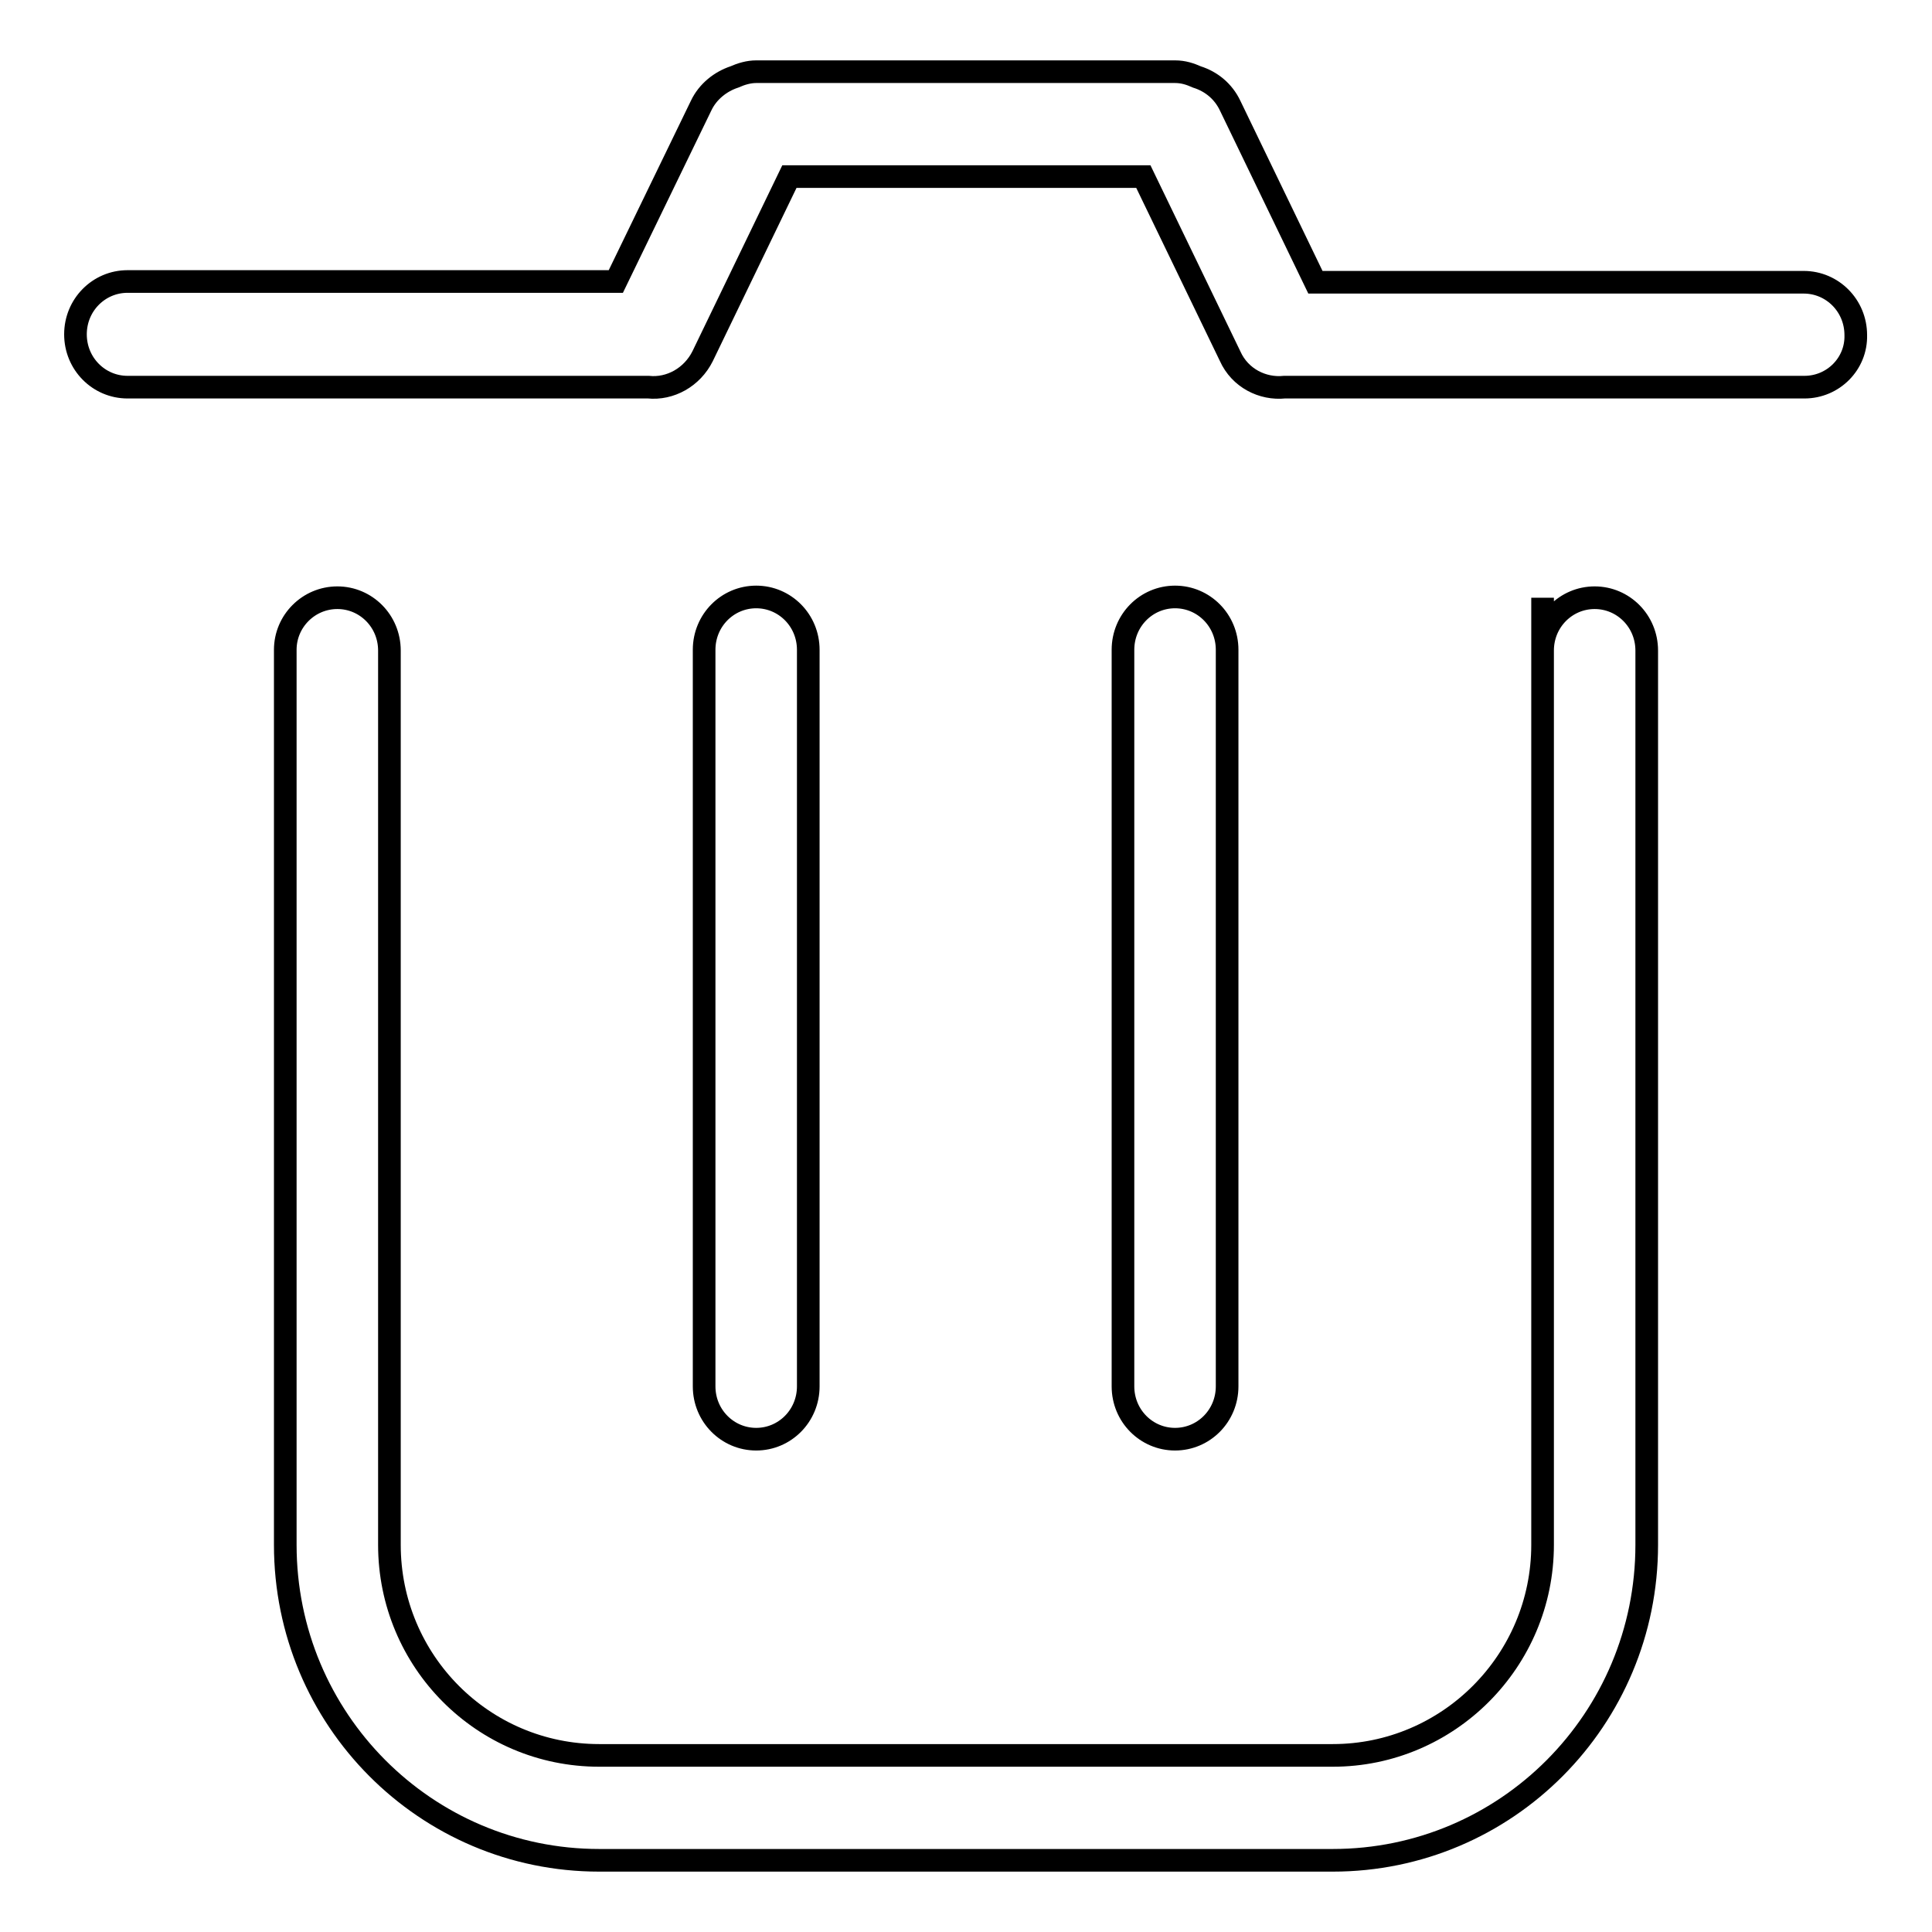 <?xml version="1.0" encoding="utf-8"?>
<!-- Svg Vector Icons : http://www.onlinewebfonts.com/icon -->
<!DOCTYPE svg PUBLIC "-//W3C//DTD SVG 1.1//EN" "http://www.w3.org/Graphics/SVG/1.1/DTD/svg11.dtd">
<svg version="1.1" xmlns="http://www.w3.org/2000/svg" xmlns:xlink="http://www.w3.org/1999/xlink" x="0px" y="0px" viewBox="0 0 256 256" enable-background="new 0 0 256 256" xml:space="preserve">
<g><g><path stroke-width="3" fill-opacity="0" stroke="#000000"  d="M239.1,51.3h-68.9c-2.9,0.3-5.9-1.2-7.2-4.1l-11.5-23.8h-46.9L93.1,47.2c-1.4,2.8-4.3,4.4-7.2,4.1H16.9c-3.8,0-6.9-3.1-6.9-7c0-3.9,3.1-7,6.9-7h64.7L92.9,14c0.9-1.9,2.6-3.2,4.4-3.8c0.9-0.4,1.9-0.7,2.9-0.7h55.5c1.1,0,2,0.3,2.9,0.7c1.9,0.6,3.5,1.9,4.4,3.8l11.3,23.4h64.7c3.8,0,6.9,3.1,6.9,7C246,48.2,242.9,51.3,239.1,51.3z M93.3,183.7V86.1c0-3.9,3.1-7,6.9-7s6.9,3.1,6.9,7v97.6c0,3.9-3.1,7-6.9,7C96.4,190.7,93.3,187.6,93.3,183.7z M148.8,183.7V86.1c0-3.9,3.1-7,6.9-7c3.8,0,6.9,3.1,6.9,7v97.6c0,3.9-3.1,7-6.9,7C151.9,190.7,148.8,187.6,148.8,183.7z M44.7,79.2c3.8,0,6.9,3.1,6.9,7v118.5c0,15.4,12.4,27.9,27.8,27.9h97.2c15.3,0,27.8-12.5,27.8-27.9V79.2l0,0v7c0-3.9,3.1-7,6.9-7c3.8,0,6.9,3.1,6.9,7v118.5c0,23.1-18.6,41.8-41.6,41.8H79.4c-23,0-41.6-18.7-41.6-41.8V86.1C37.8,82.3,40.9,79.2,44.7,79.2z"/></g></g>
</svg>